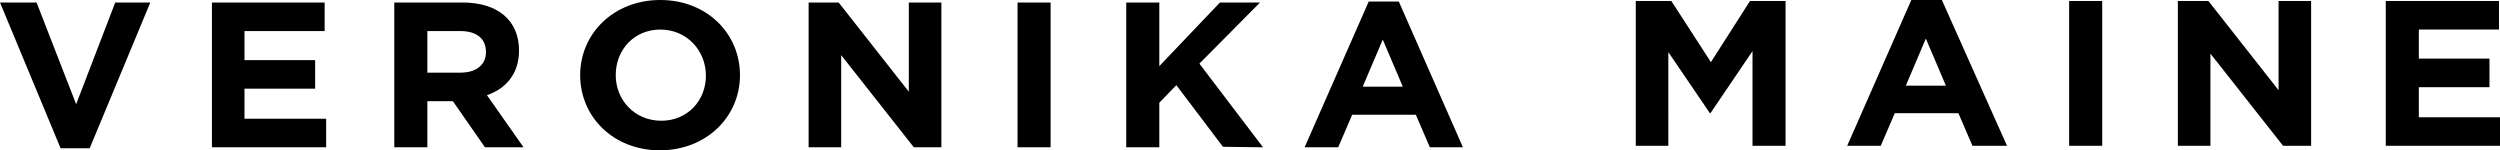 <?xml version="1.0" encoding="utf-8"?>
<!-- Generator: Adobe Illustrator 26.1.0, SVG Export Plug-In . SVG Version: 6.00 Build 0)  -->
<svg version="1.1" id="Layer_1" xmlns="http://www.w3.org/2000/svg" xmlns:xlink="http://www.w3.org/1999/xlink" x="0px" y="0px"
	 viewBox="0 0 499 30" style="enable-background:new 0 0 499 30;" xml:space="preserve">
<g>
	<g id="Layer_1_00000089568227285896019810000016328281481515828126_">
		<path d="M349.3,0.2l-7.8,12.2l-7.9-12.2h-7.1v28.9h6.5V10.4l8.3,12.2h0.1l8.4-12.4v18.9h6.6V0.2H349.3L349.3,0.2z M413,29.1h6.6
			V0.2H413V29.1z M454.8,0.2V18l-14-17.8h-6.1v28.9h6.5V10.7l14.5,18.4h5.6V0.2H454.8L454.8,0.2L454.8,0.2z M476.2,0.2v28.9H499
			v-5.7h-16.2v-6h14.1v-5.7h-14.1V5.9h16V0.2H476.2z M384.4,7.7l4,9.4h-8L384.4,7.7L384.4,7.7L384.4,7.7z M381.5,0l-12.8,29.1h6.7
			l2.8-6.5h12.7l2.8,6.5h6.9L387.6,0H381.5L381.5,0L381.5,0z"/>
		<path d="M280,17.3h-8l4-9.4L280,17.3L280,17.3L280,17.3z M292,29.4L279.2,0.3h-6l-12.8,29.1h6.7l2.8-6.5h12.7l2.8,6.5H292
			L292,29.4z M252.1,29.4l-12.7-16.7l12.1-12.2h-8l-12.1,12.7V0.5h-6.6v28.9h6.6v-8.9l3.4-3.5l9.3,12.3L252.1,29.4L252.1,29.4
			L252.1,29.4z M209.7,0.5h-6.6v28.9h6.6V0.5z M187.9,29.4V0.5h-6.5v17.8l-14-17.8h-6v28.9h6.5V11l14.5,18.4H187.9L187.9,29.4z
			 M140.9,15.1c0,5-3.7,9-8.9,9c-5.3,0-9.1-4.1-9.1-9.1l0,0c0-5.1,3.7-9.1,8.9-9.1C137.1,5.9,140.9,10.1,140.9,15.1L140.9,15.1
			L140.9,15.1z M147.7,15L147.7,15c0-8.3-6.6-15-15.9-15s-16,6.7-16,15l0,0c0,8.3,6.6,15,15.9,15S147.7,23.3,147.7,15 M97,10.4
			c0,2.5-1.9,4.1-5.1,4.1h-6.6V6.2h6.6C95,6.2,97,7.6,97,10.4L97,10.4L97,10.4z M104.5,29.4l-7.3-10.4c3.8-1.3,6.4-4.3,6.4-8.9l0,0
			c0-6-4.2-9.6-11.3-9.6H78.7v28.9h6.6v-9.2h5.1l6.4,9.2H104.5L104.5,29.4z M65.1,29.4v-5.7H48.8v-6h14.1v-5.7H48.8V6.2h16V0.5H42.3
			v28.9H65.1z M30,0.5H23l-7.8,20.3L7.3,0.5H0l12.1,29.1h5.8L30,0.5z"/>
	</g>
</g>
</svg>
